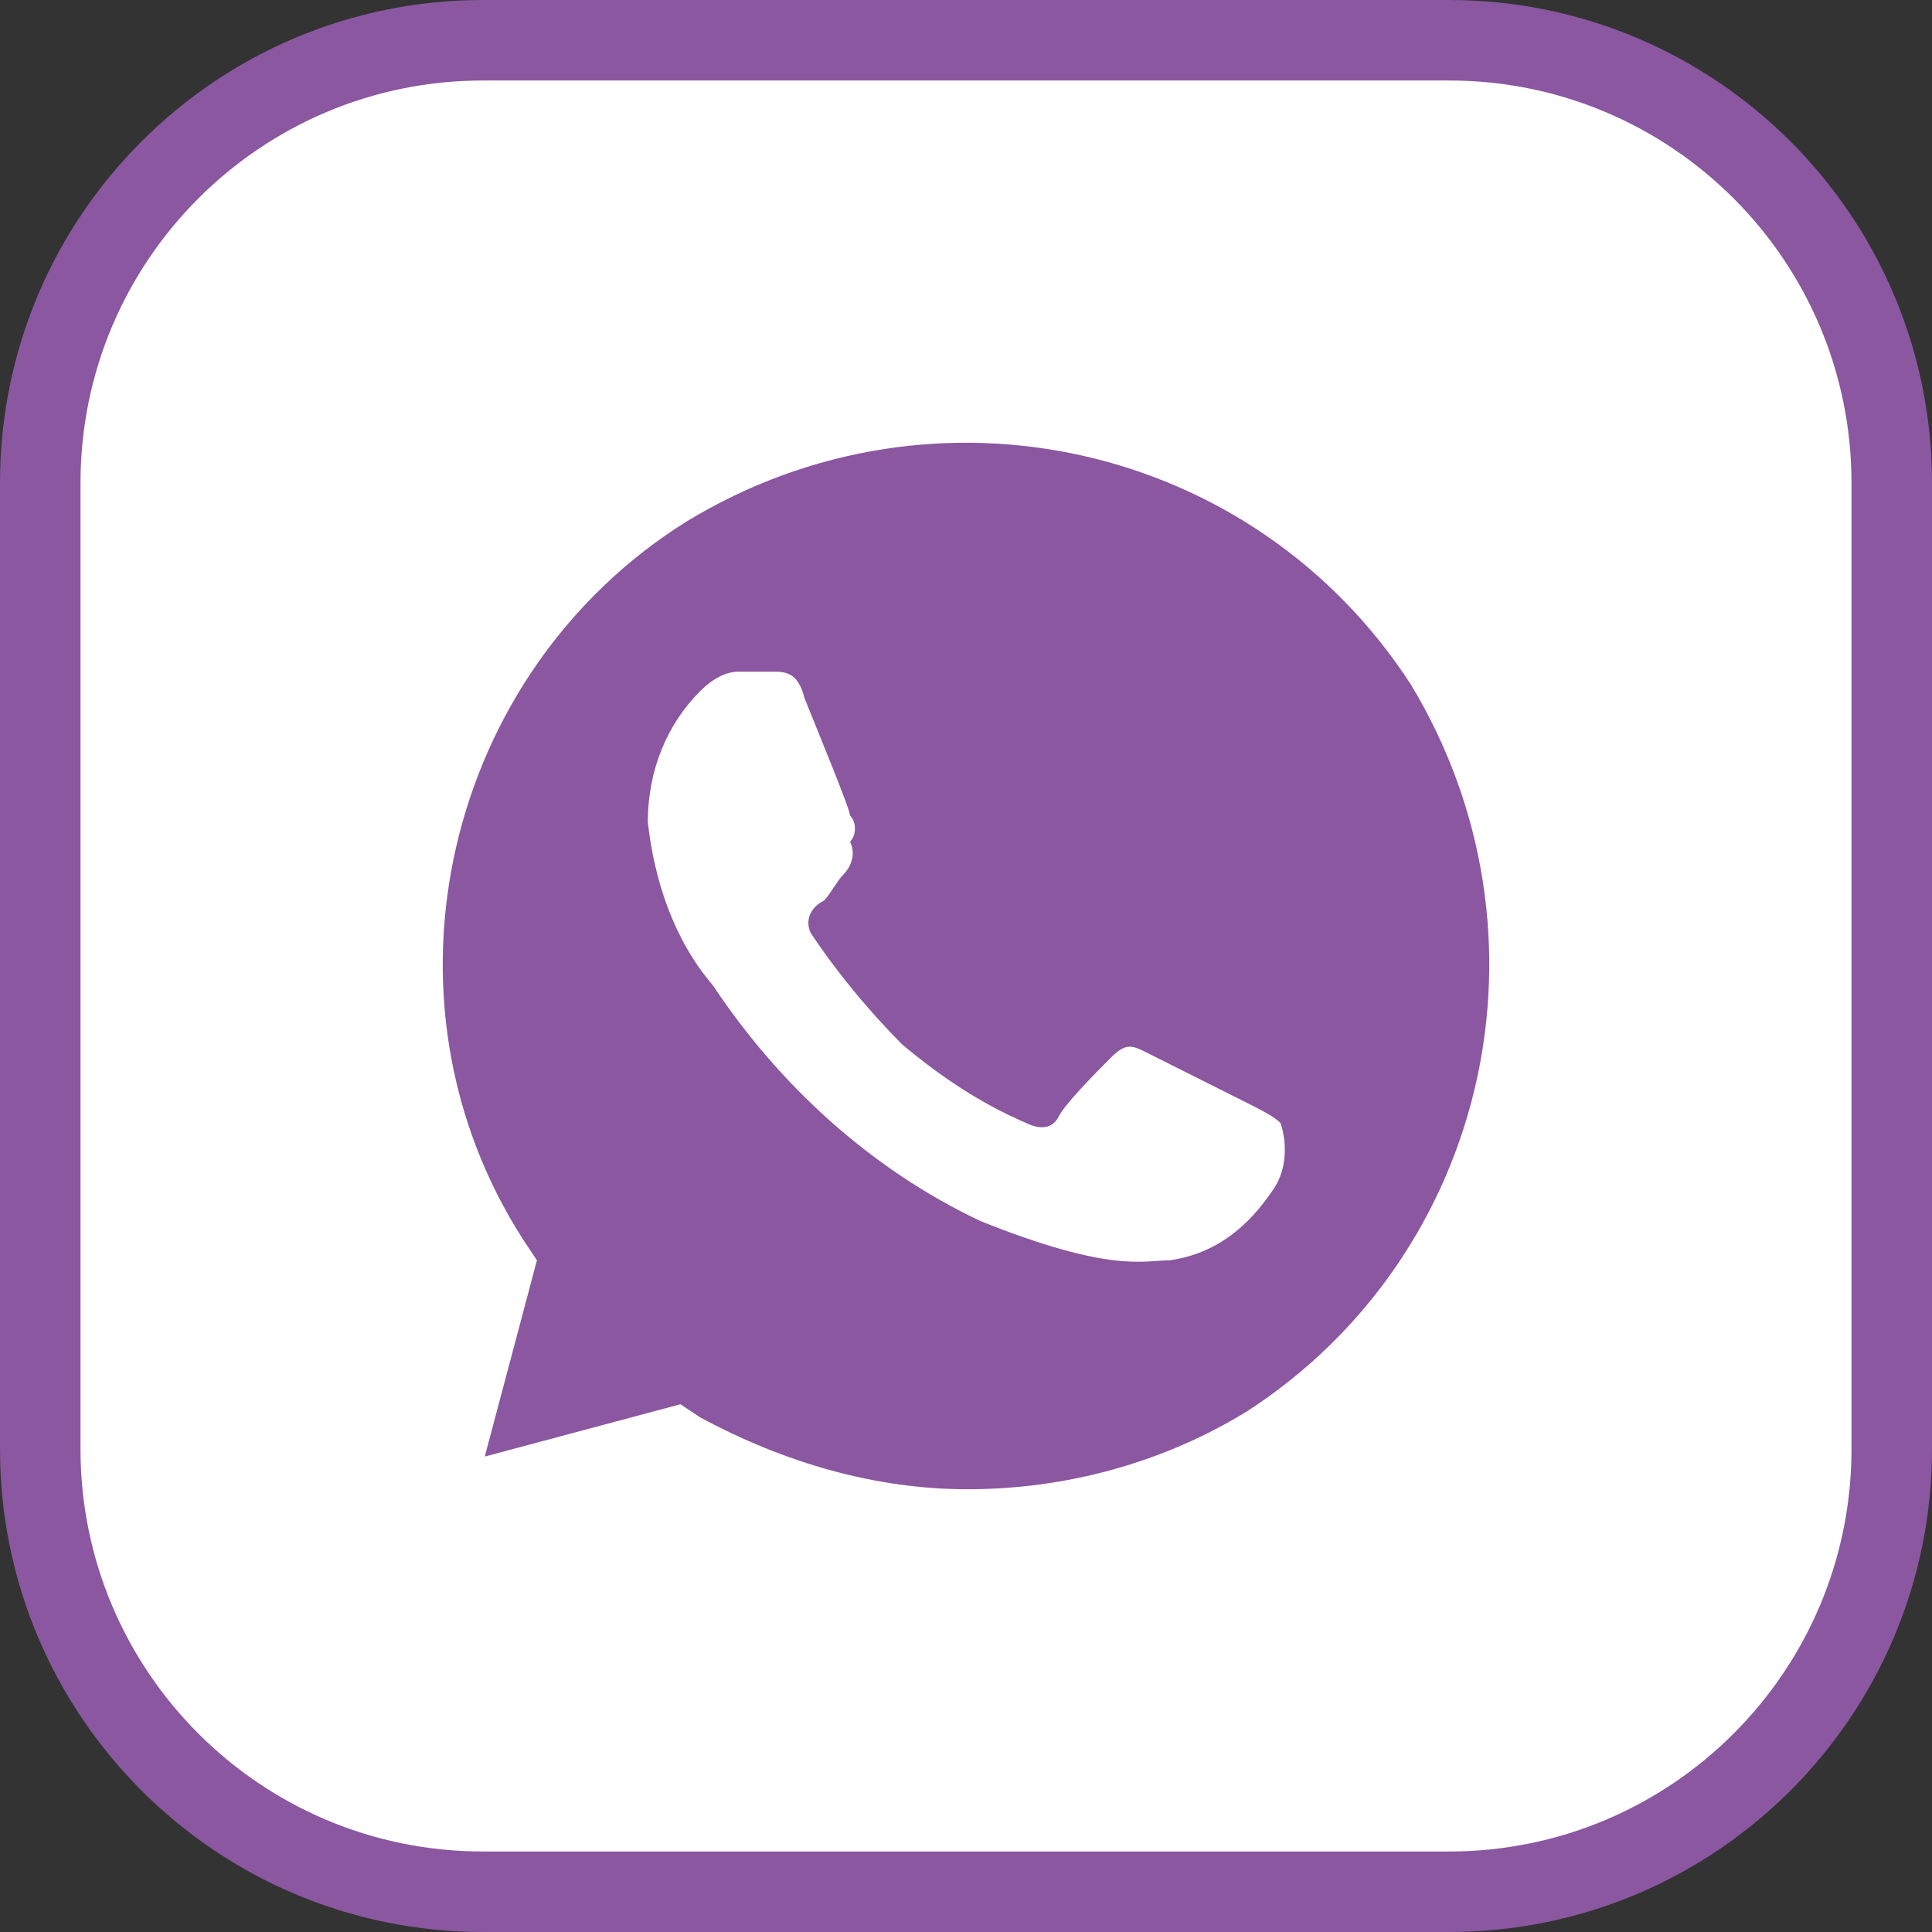 <?xml version="1.0" encoding="UTF-8"?> <svg xmlns="http://www.w3.org/2000/svg" width="48" height="48" viewBox="0 0 48 48" fill="none"><rect x="0" y="0" width="48" height="48" fill="#333333" stroke="none"/> <path d="M12 1H36C42.075 1 47 5.925 47 12V36C47 42.075 42.075 47 36 47H12C5.925 47 1 42.075 1 36V12C1 5.925 5.925 1 12 1Z" fill="white" stroke="#8A57A0" stroke-width="2"></path> <path d="M35.056 17.012C31.166 11 23.226 9.212 17.068 12.95C11.072 16.687 9.127 24.812 13.016 30.825L13.34 31.312L12.044 36.188L16.906 34.888L17.392 35.212C19.498 36.35 21.767 37 24.036 37C26.467 37 28.898 36.35 31.004 35.05C37 31.15 38.783 23.187 35.056 17.012V17.012ZM31.652 29.525C31.004 30.5 30.194 31.15 29.06 31.312C28.411 31.312 27.601 31.637 24.36 30.337C21.605 29.037 19.336 26.925 17.716 24.487C16.744 23.35 16.257 21.887 16.095 20.425C16.095 19.125 16.581 17.987 17.392 17.175C17.716 16.85 18.04 16.687 18.364 16.687H19.174C19.498 16.687 19.823 16.687 19.985 17.337C20.309 18.15 21.119 20.1 21.119 20.262C21.281 20.425 21.281 20.75 21.119 20.912C21.281 21.237 21.119 21.562 20.957 21.725C20.795 21.887 20.633 22.212 20.471 22.375C20.147 22.537 19.985 22.862 20.147 23.187C20.795 24.162 21.605 25.137 22.415 25.95C23.388 26.762 24.36 27.412 25.494 27.9C25.819 28.062 26.143 28.062 26.305 27.737C26.467 27.412 27.277 26.6 27.601 26.275C27.925 25.95 28.087 25.95 28.411 26.112L31.004 27.412C31.328 27.575 31.652 27.737 31.814 27.9C31.977 28.387 31.977 29.037 31.652 29.525V29.525Z" fill="#8A57A0"></path> </svg> 